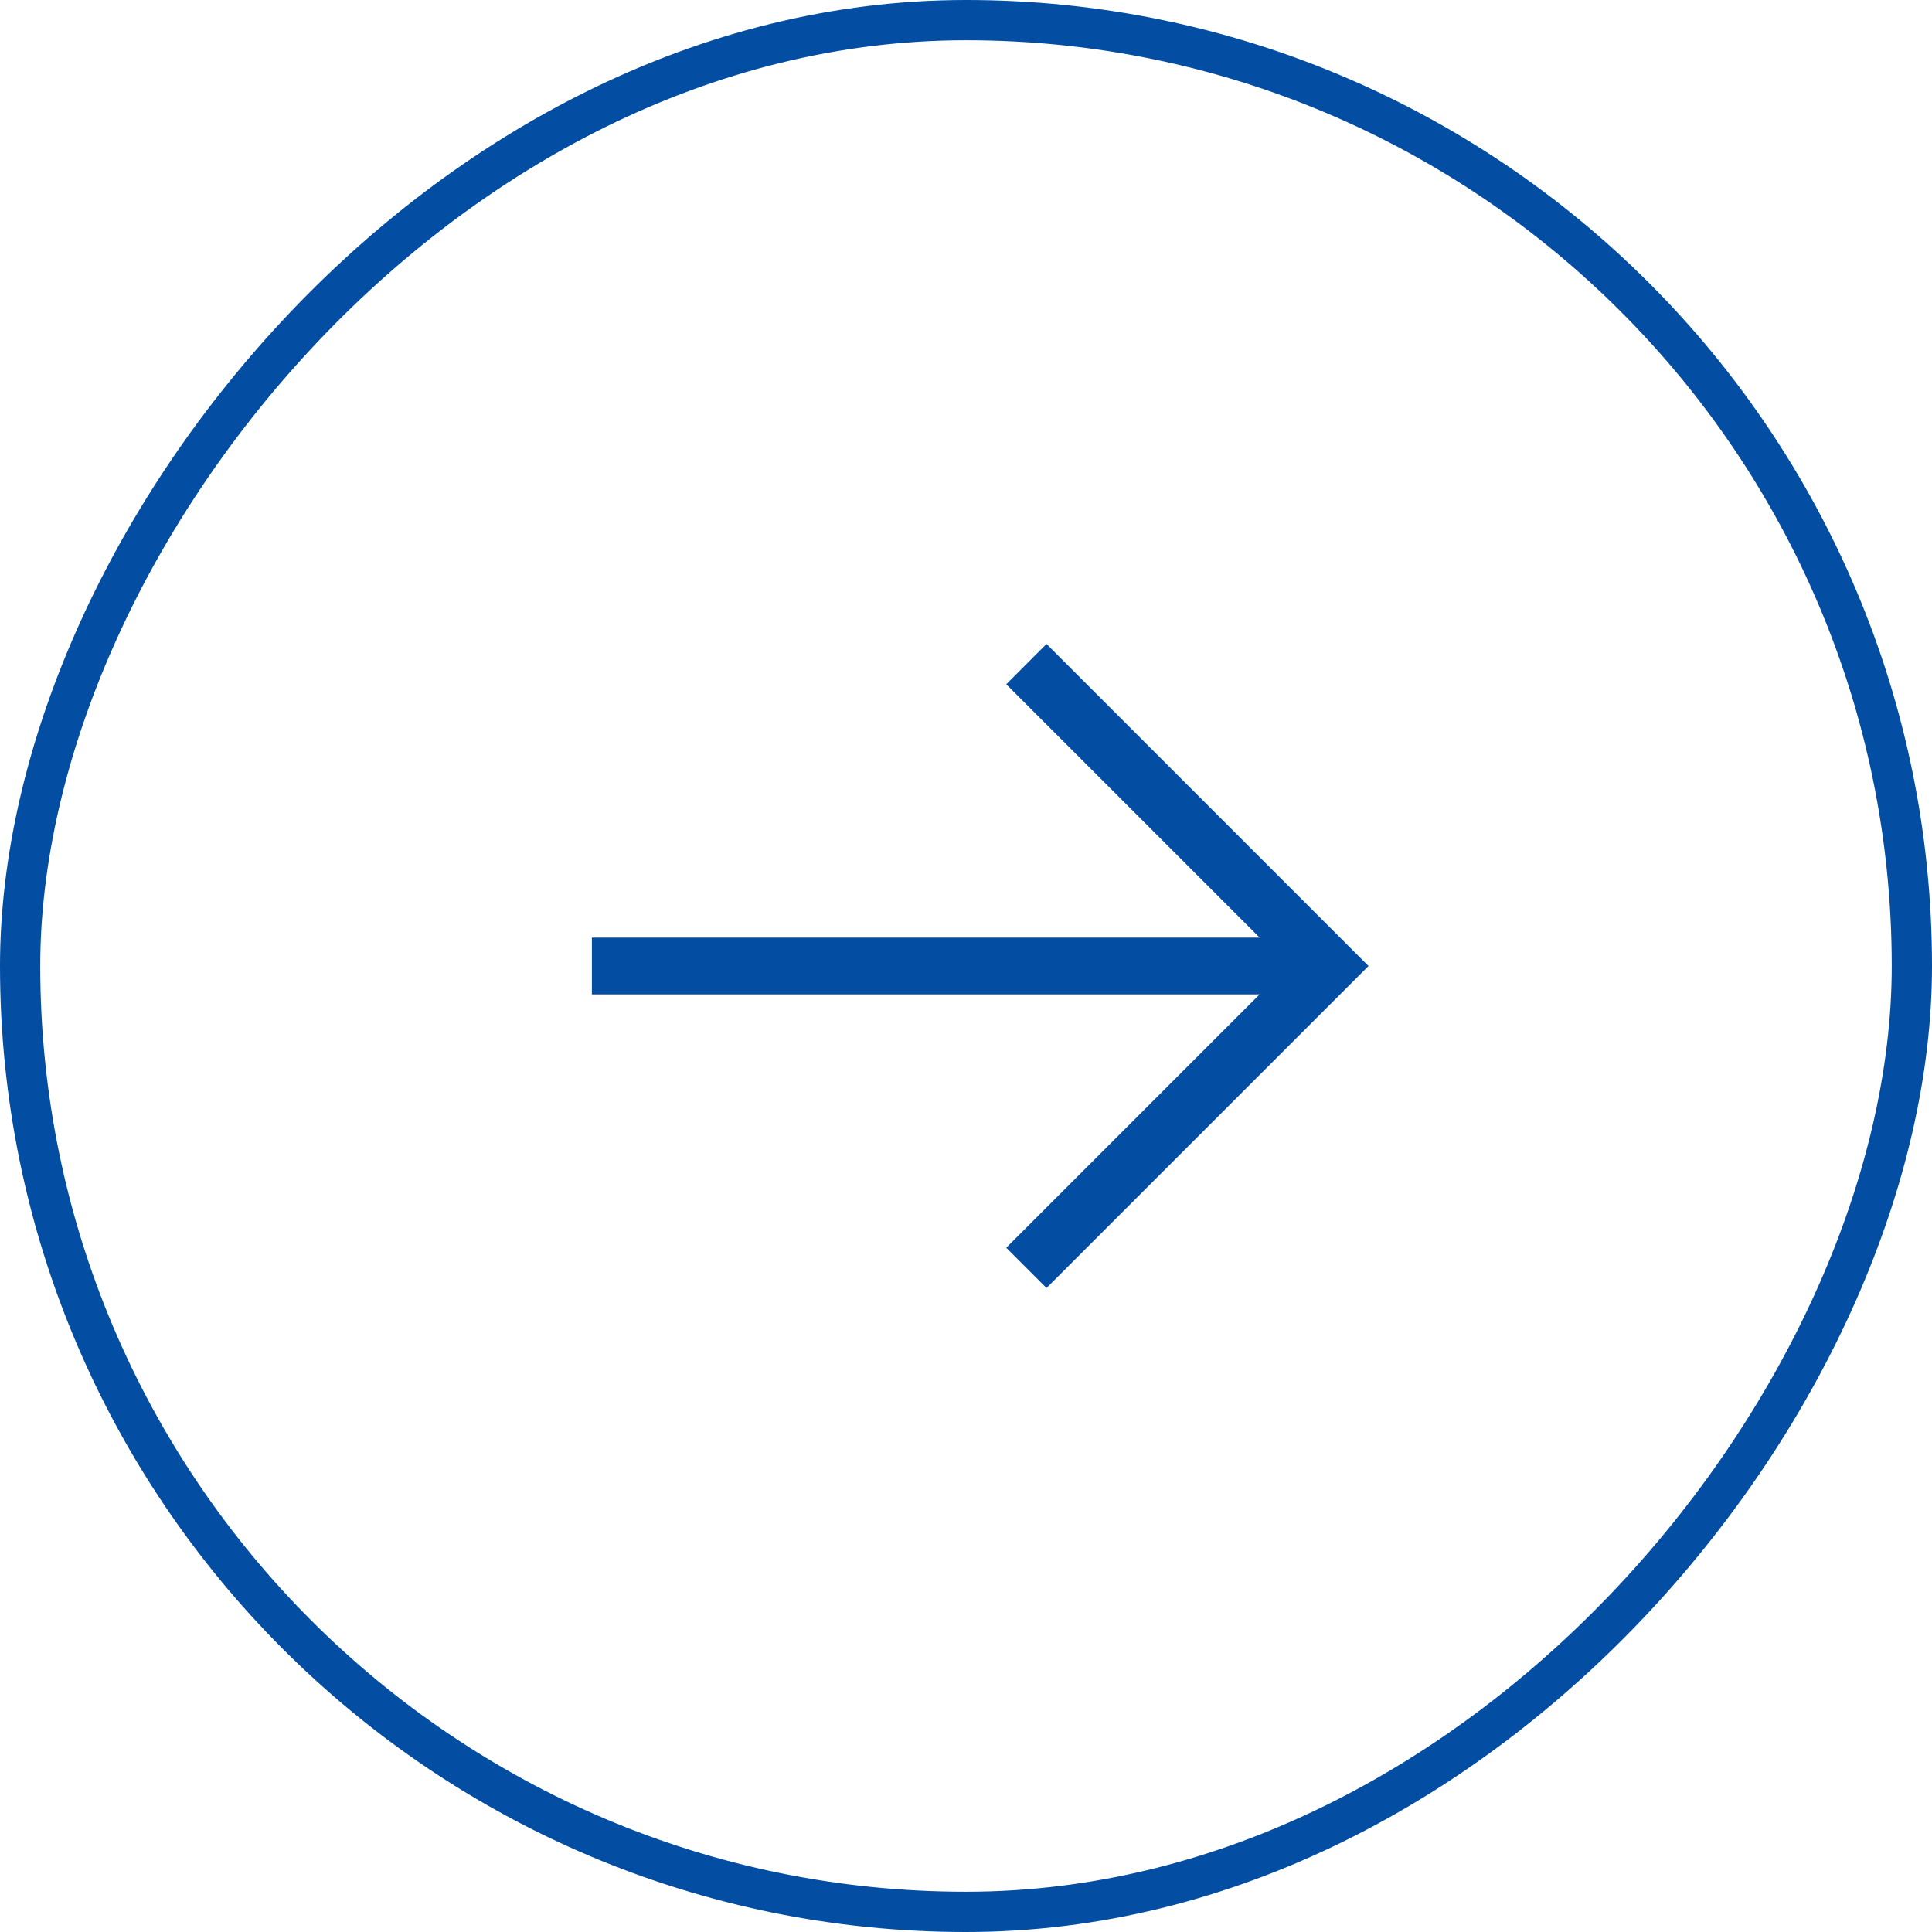 <svg width="48" height="48" viewBox="0 0 48 48" fill="none" xmlns="http://www.w3.org/2000/svg">
<g filter="url(#filter0_b_1332_8415)">
<rect x="-0.5" y="0.5" width="47" height="47" rx="23.5" transform="matrix(-1 0 0 1 47 0)" stroke="#034EA2"/>
<path d="M26 32L25 31L31.295 24.705L14.705 24.705L14.705 23.295L31.295 23.295L25 17L26 15.999L34 24L26 32Z" fill="#034EA2"/>
</g>
<defs>
<filter id="filter0_b_1332_8415" x="-14" y="-14" width="76" height="76" filterUnits="userSpaceOnUse" color-interpolation-filters="sRGB">
<feFlood flood-opacity="0" result="BackgroundImageFix"/>
<feGaussianBlur in="BackgroundImageFix" stdDeviation="7"/>
<feComposite in2="SourceAlpha" operator="in" result="effect1_backgroundBlur_1332_8415"/>
<feBlend mode="normal" in="SourceGraphic" in2="effect1_backgroundBlur_1332_8415" result="shape"/>
</filter>
</defs>
</svg>
